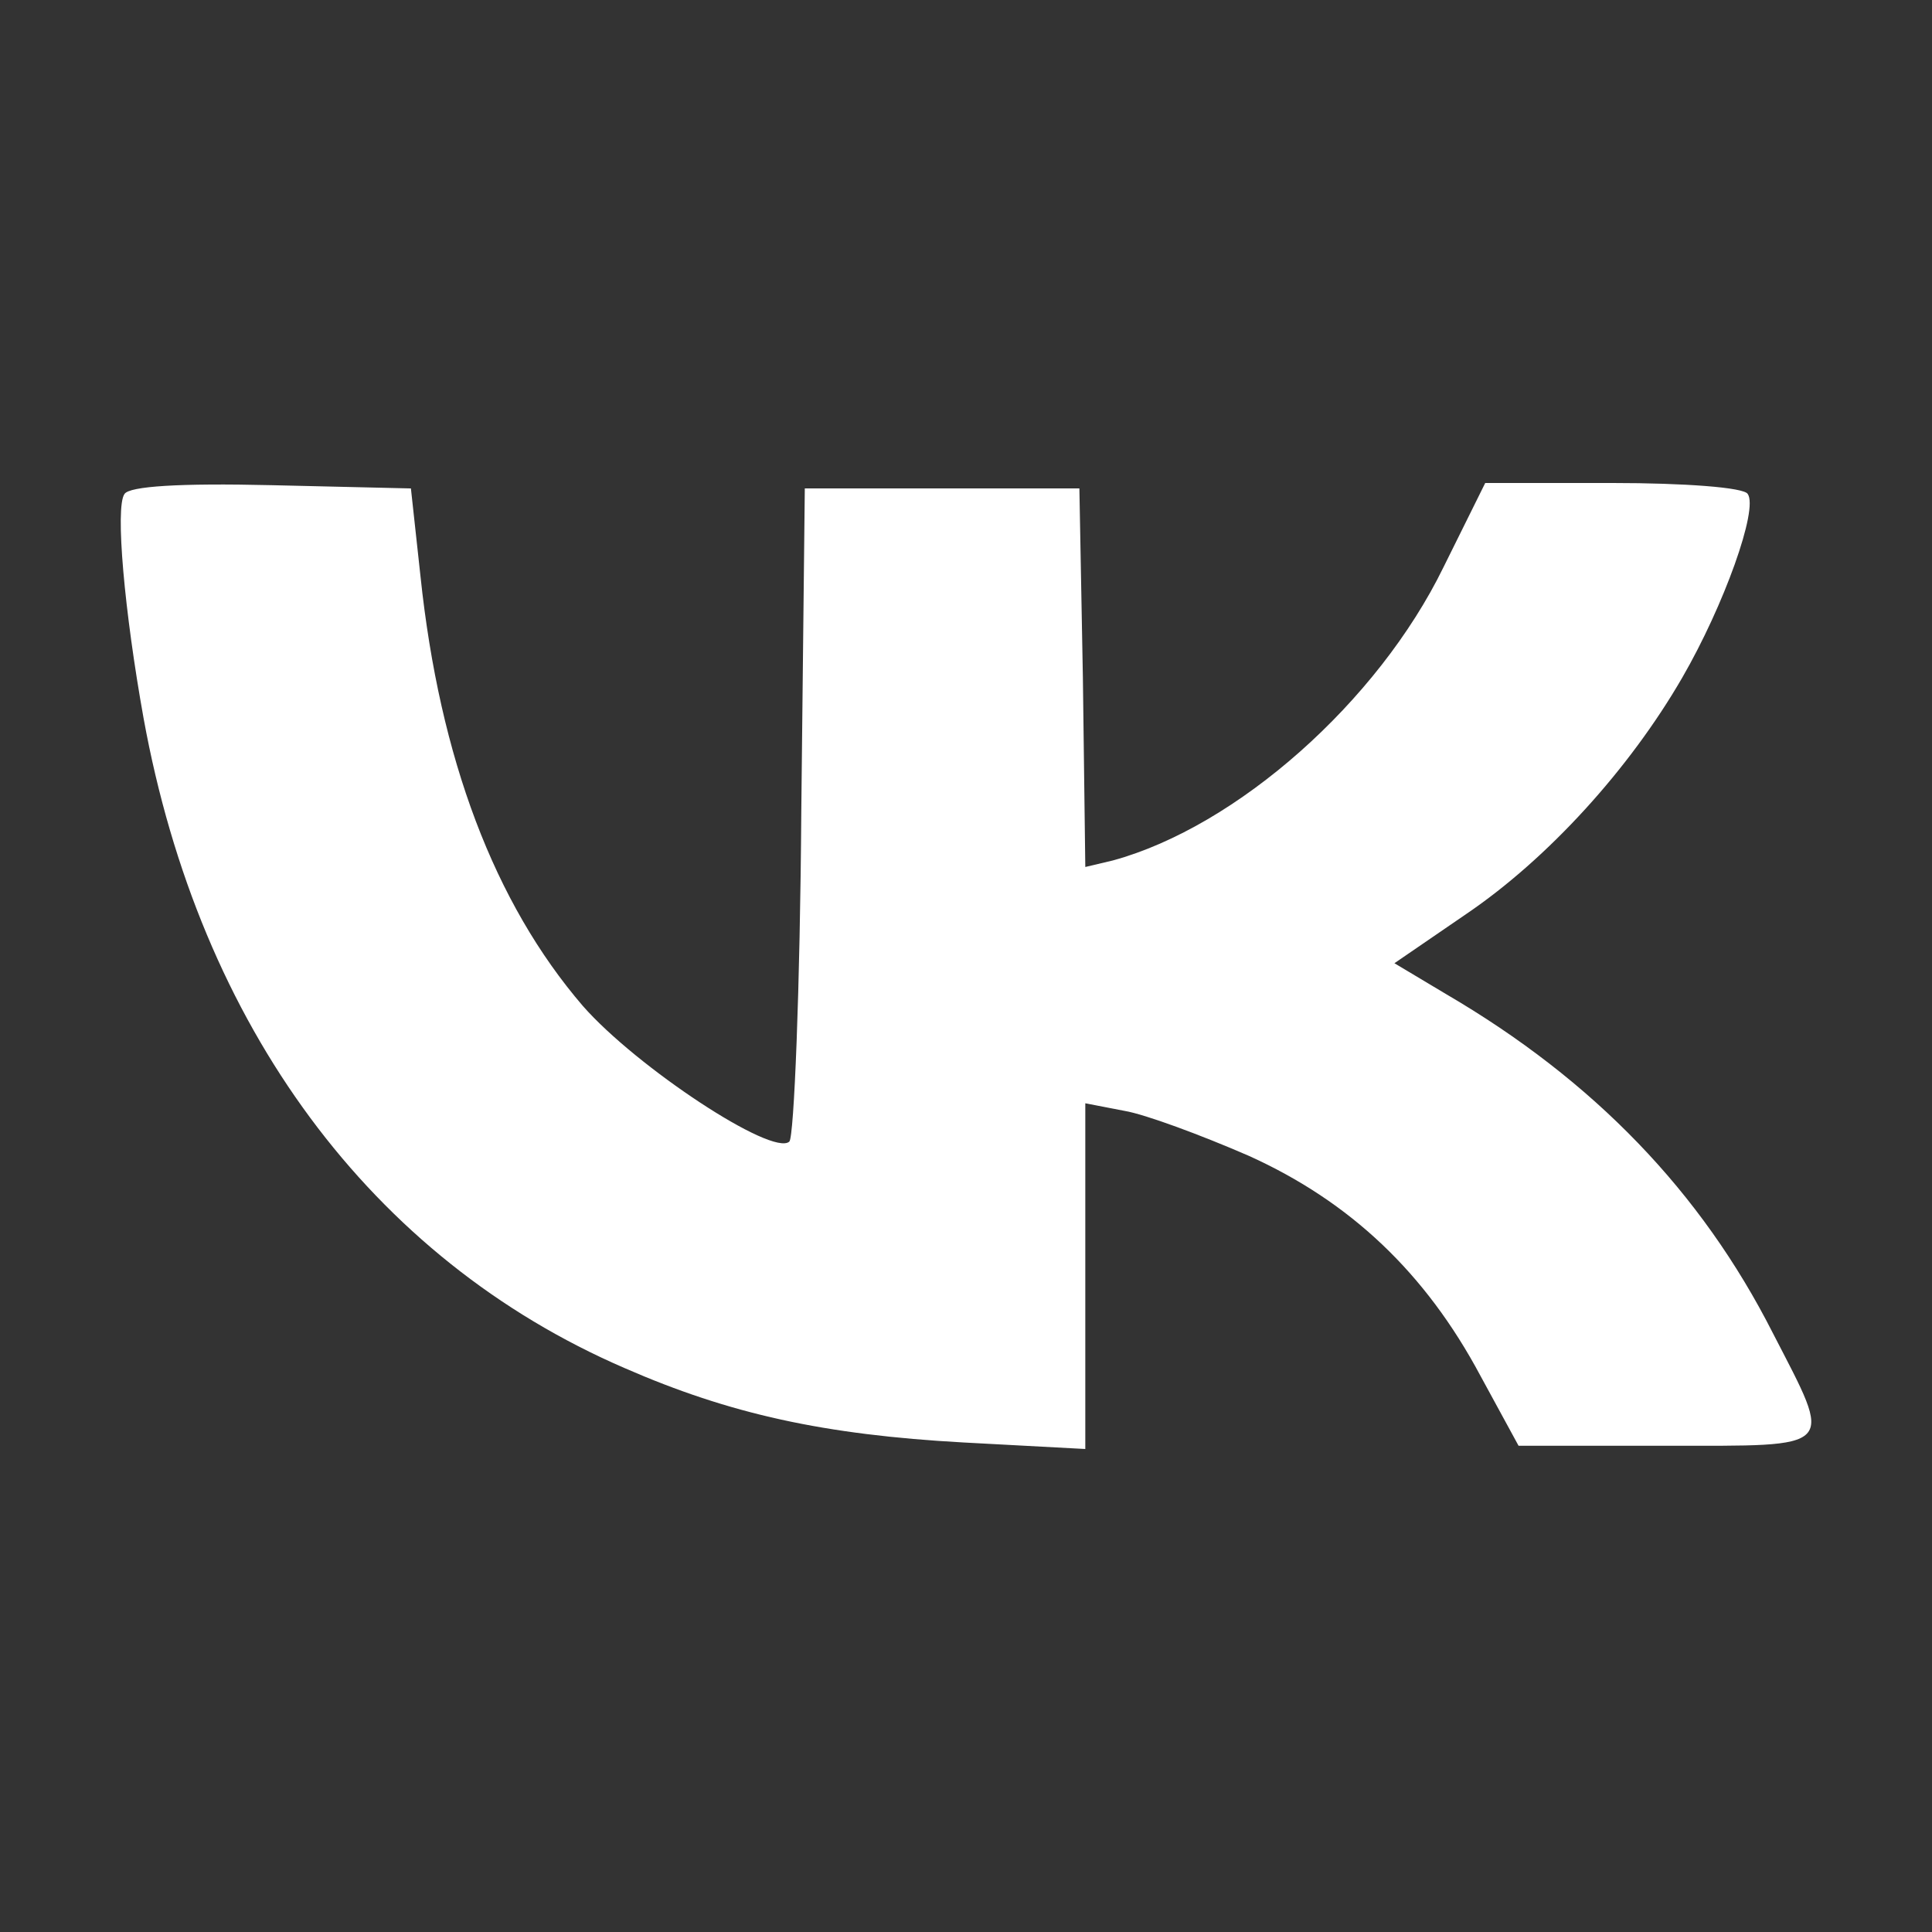 <?xml version="1.0" encoding="UTF-8"?> <svg xmlns="http://www.w3.org/2000/svg" width="16" height="16" viewBox="0 0 16 16" fill="none"><rect x="0" y="0" width="16" height="16" fill="#333333" stroke="none"/><path d="M1.031 4.091C0.952 4.199 1.031 5.069 1.189 5.948C1.654 8.503 3.077 10.424 5.173 11.33C6.043 11.71 6.823 11.882 7.98 11.946L8.988 12V10.569V9.137L9.314 9.2C9.482 9.228 9.947 9.4 10.342 9.572C11.183 9.952 11.805 10.541 12.26 11.393L12.576 11.973H13.792C15.226 11.973 15.186 12.018 14.682 11.04C14.089 9.871 13.199 8.947 11.973 8.231L11.548 7.977L12.142 7.57C12.823 7.108 13.496 6.365 13.931 5.613C14.277 5.015 14.563 4.217 14.474 4.091C14.445 4.036 13.941 4 13.357 4H12.3L11.954 4.698C11.41 5.812 10.244 6.845 9.216 7.126L8.988 7.18L8.968 5.613L8.939 4.045H7.802H6.665L6.636 6.718C6.626 8.186 6.576 9.418 6.537 9.454C6.398 9.581 5.272 8.838 4.827 8.331C4.095 7.479 3.641 6.283 3.482 4.77L3.403 4.045L2.247 4.018C1.486 4 1.071 4.027 1.031 4.091Z" fill="white"></path></svg> 